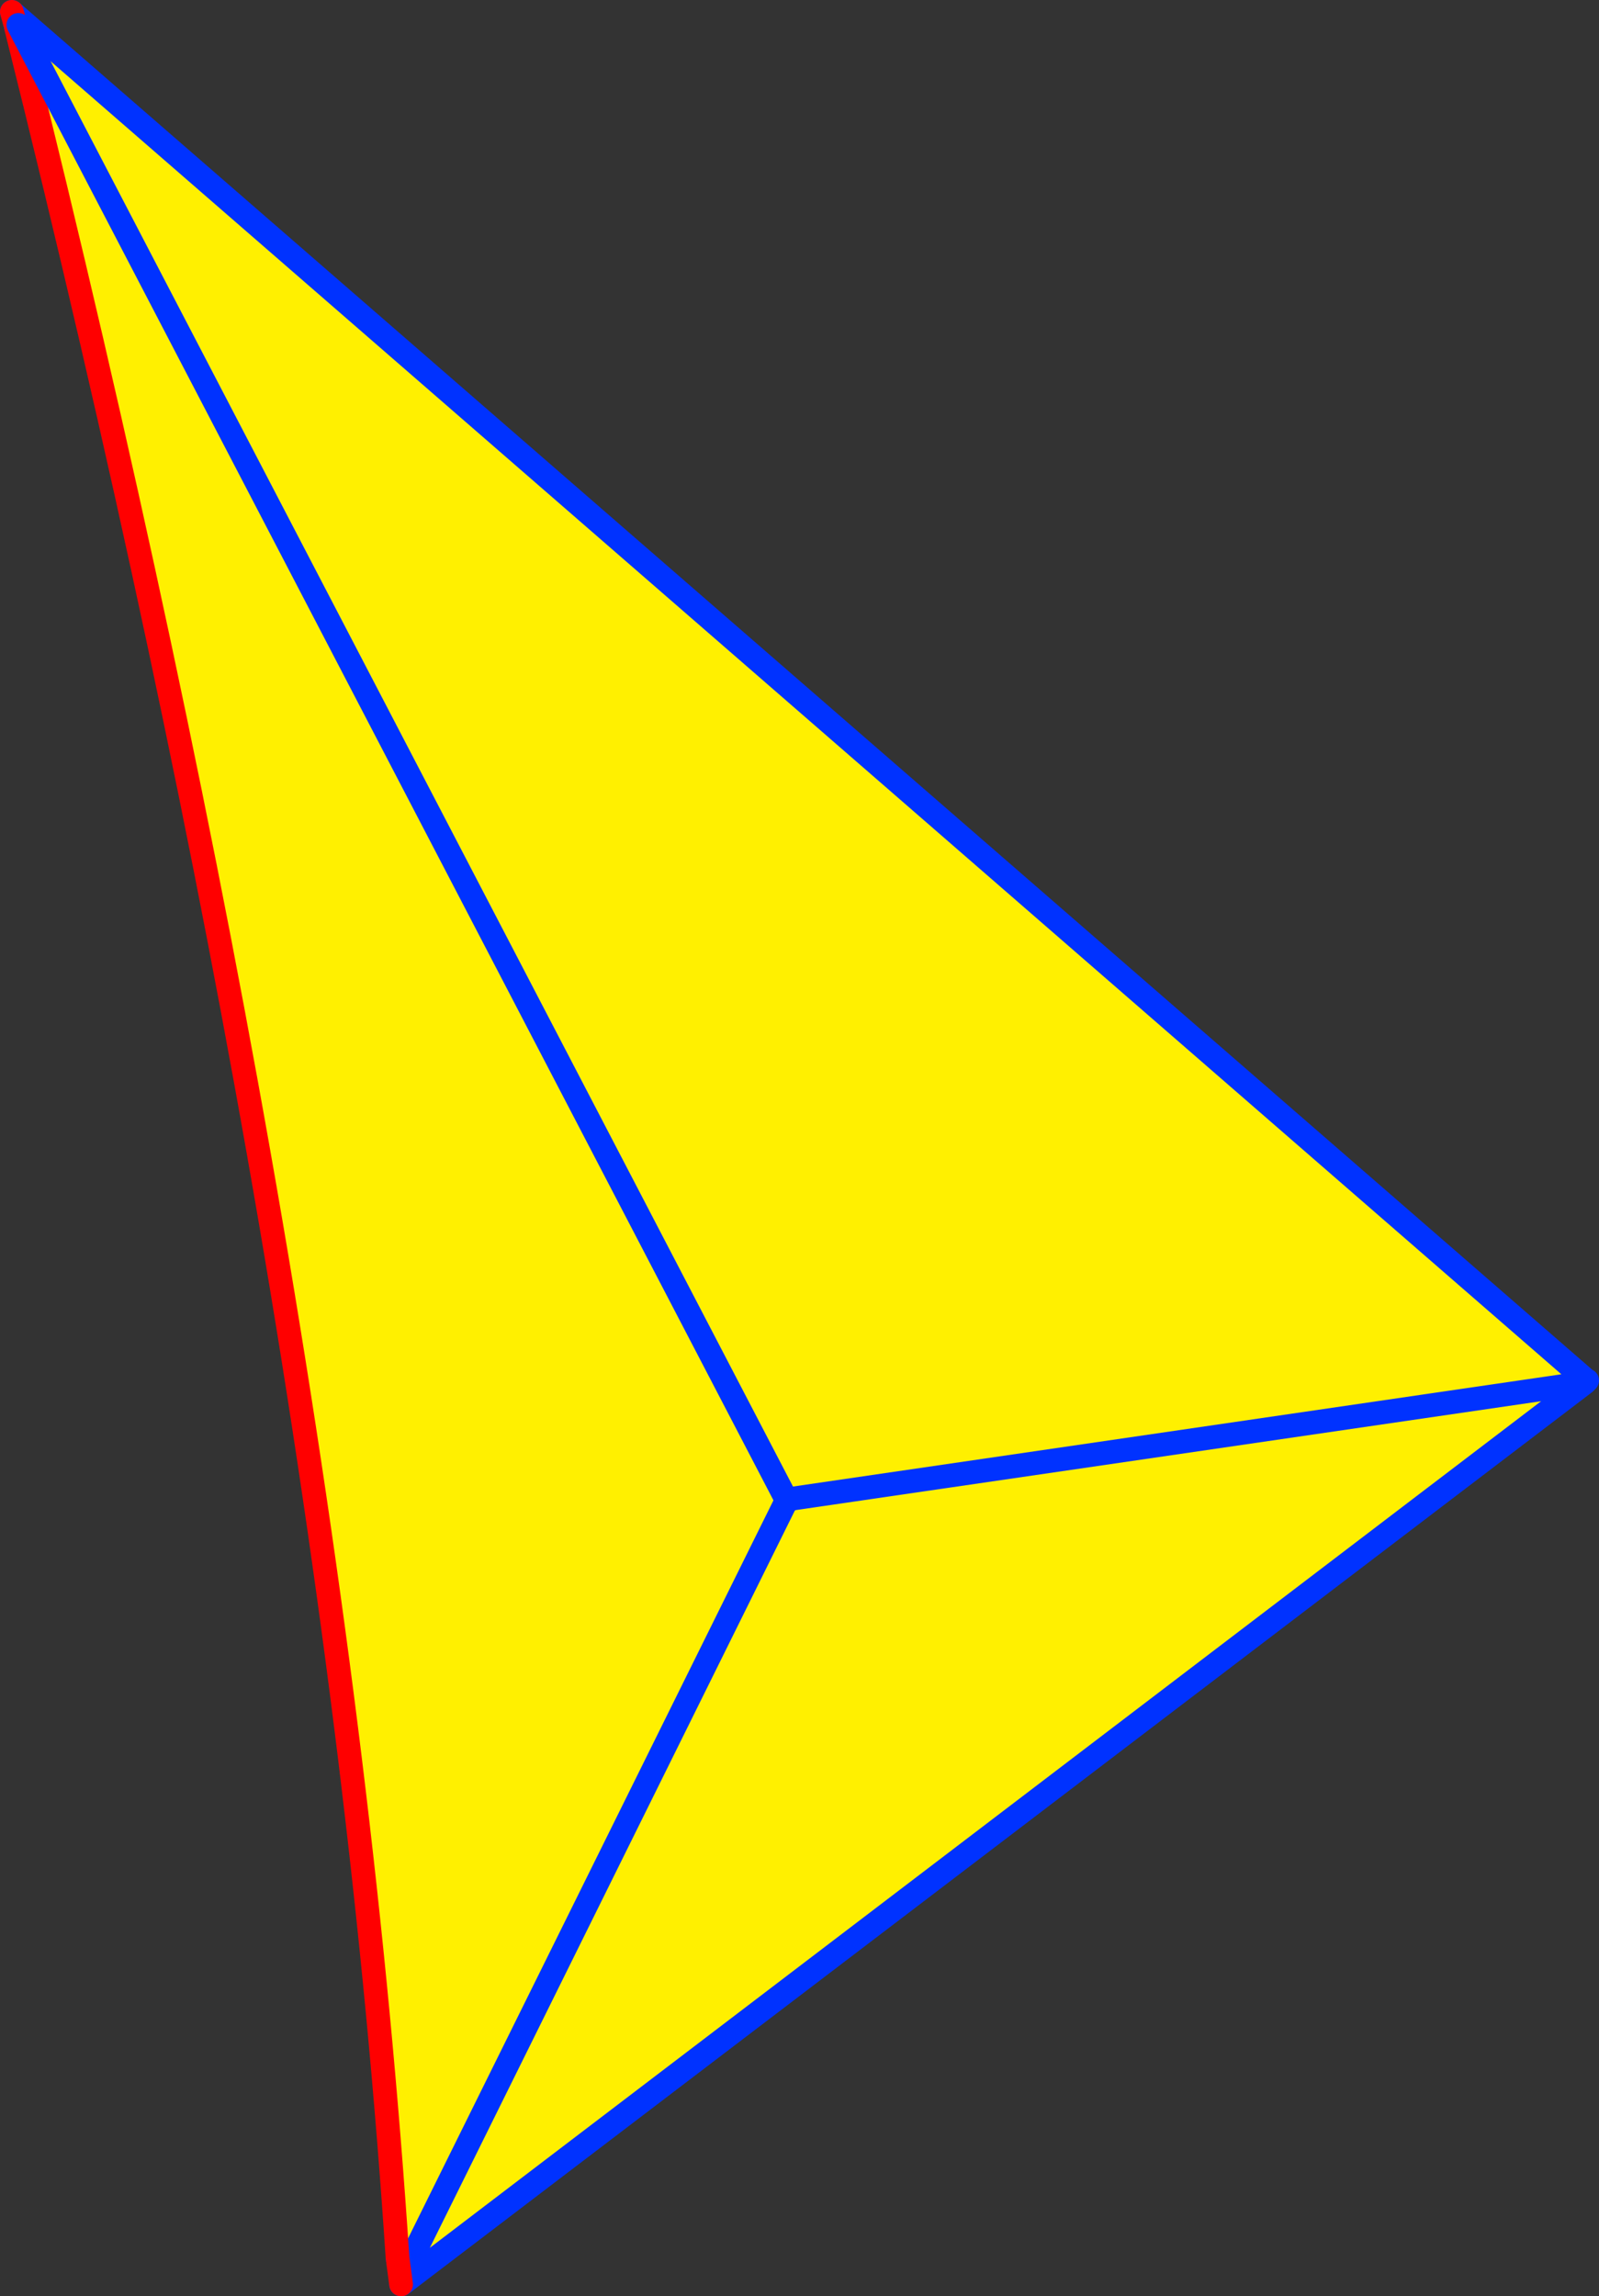 <?xml version="1.0" encoding="UTF-8" standalone="no"?>
<svg xmlns:xlink="http://www.w3.org/1999/xlink" height="193.7px" width="134.95px" xmlns="http://www.w3.org/2000/svg">
  <rect width="100%" height="100%" fill="#333333" stroke="none"/>
  <g transform="matrix(1.0, 0.0, 0.0, 1.0, -279.3, -149.4)">
    <path d="M413.2 265.85 L413.05 266.05 313.9 341.55 313.5 341.0 313.8 340.35 312.85 339.85 Q307.55 259.25 280.65 151.7 L280.55 151.3 280.3 150.4 413.2 265.85 M413.05 266.05 L345.95 275.85 413.05 266.05 M345.55 276.25 L313.8 340.35 345.55 276.25" fill="#fff000" fill-rule="evenodd" stroke="none"/>
    <path d="M413.05 266.05 L413.25 265.85 413.2 265.85 280.3 150.4 M413.05 266.05 L313.9 341.55 313.25 342.05 313.15 342.1 M280.65 151.7 L280.55 151.3 M345.95 275.85 L413.05 266.05 M313.8 340.35 L345.55 276.25 M313.25 342.05 L312.85 339.85 M313.8 340.35 L313.5 341.0" fill="none" stroke="#0032ff" stroke-linecap="round" stroke-linejoin="round" stroke-width="2.0"/>
    <path d="M313.15 342.1 L312.85 339.85 Q307.55 259.25 280.65 151.7 M280.55 151.3 L280.3 150.4" fill="none" stroke="#ff0000" stroke-linecap="round" stroke-linejoin="round" stroke-width="2.0"/>
    <path d="M345.75 276.05 L280.85 151.5" fill="none" stroke="#0032ff" stroke-linecap="round" stroke-linejoin="round" stroke-width="2.0"/>
  </g>
</svg>
